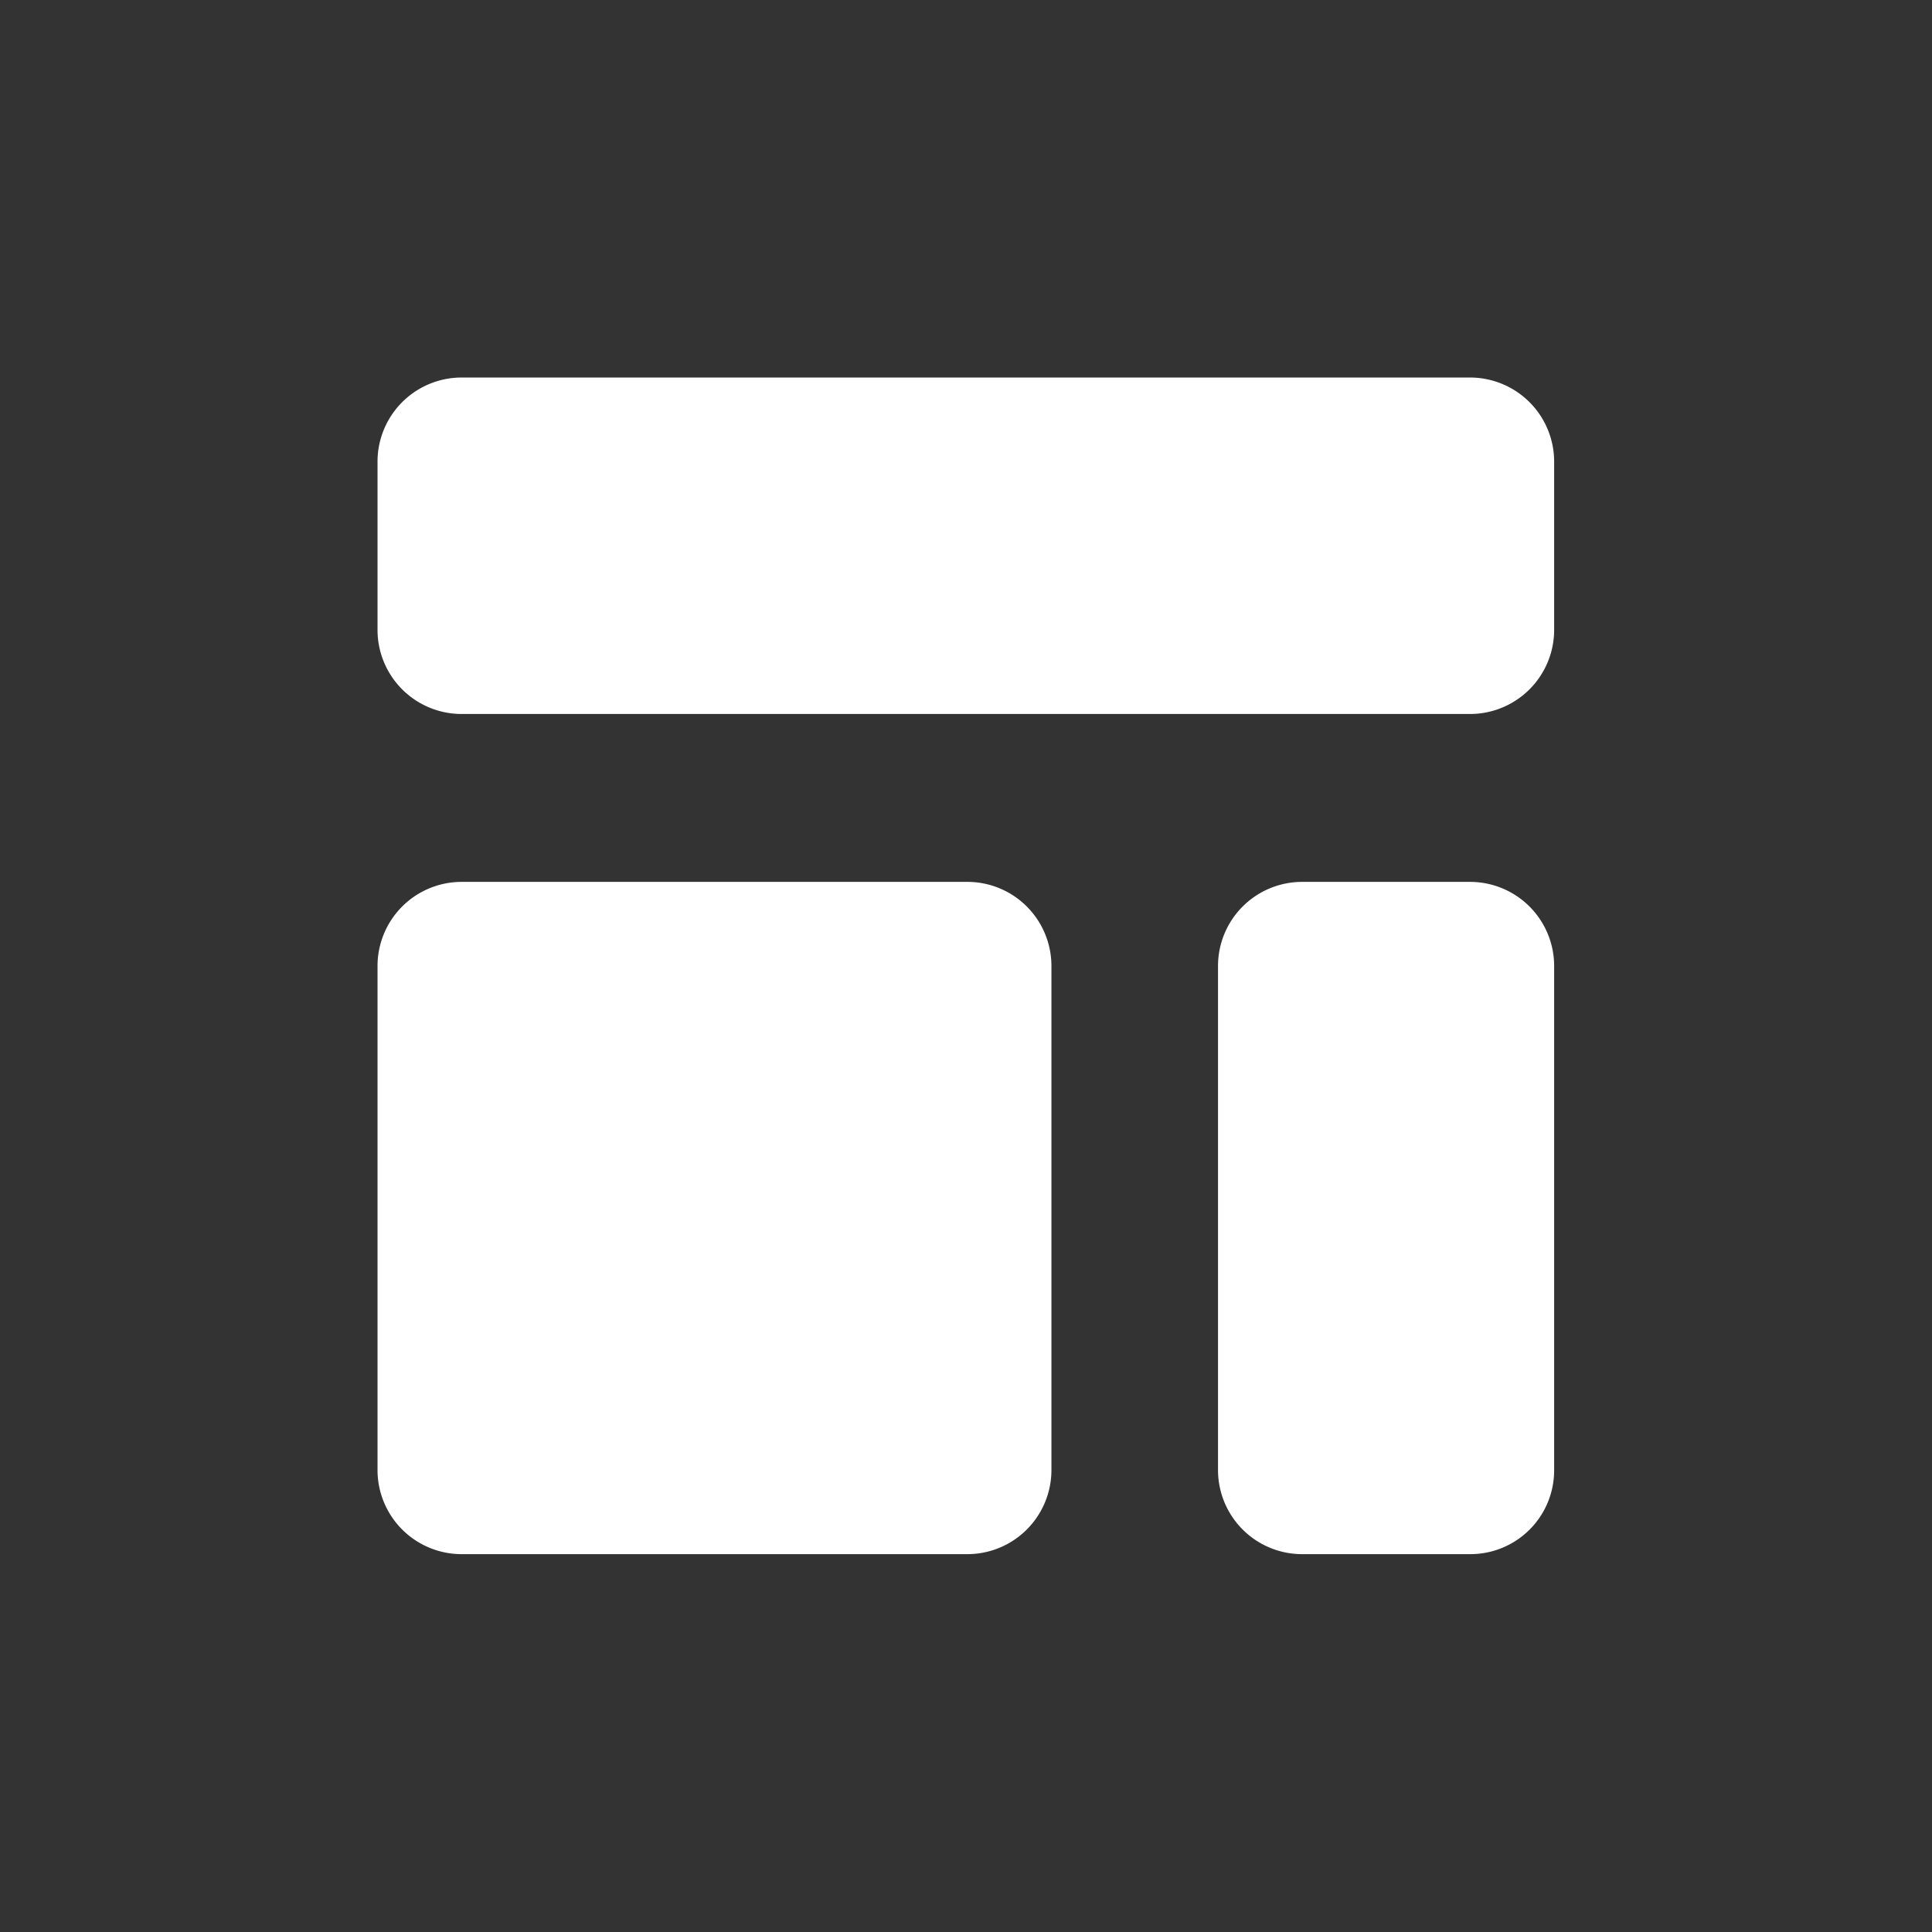 <svg xmlns:xlink="http://www.w3.org/1999/xlink" xmlns="http://www.w3.org/2000/svg" viewBox="0 0 58.8 58.8" id="Layer_1" width="58.8"  height="58.8" ><rect x="0" y="0" width="58.8" height="58.8" fill="#333333" stroke="none"/><defs><style>.cls-1{fill:#fff;}</style></defs><path d="M11.49,14.05a2.56,2.56,0,0,1,2.56-2.56H44.74a2.56,2.56,0,0,1,2.56,2.56v5.12a2.56,2.56,0,0,1-2.56,2.56H14.05a2.56,2.56,0,0,1-2.56-2.56Z" class="cls-1"/><path d="M11.49,29.4a2.56,2.56,0,0,1,2.56-2.56H29.4A2.56,2.56,0,0,1,32,29.4V44.74A2.56,2.56,0,0,1,29.4,47.3H14.05a2.56,2.56,0,0,1-2.56-2.56Z" class="cls-1"/><path d="M39.63,26.84a2.56,2.56,0,0,0-2.56,2.56V44.74a2.56,2.56,0,0,0,2.56,2.56h5.11a2.55,2.55,0,0,0,2.56-2.56V29.4a2.56,2.56,0,0,0-2.56-2.56Z" class="cls-1"/></svg>